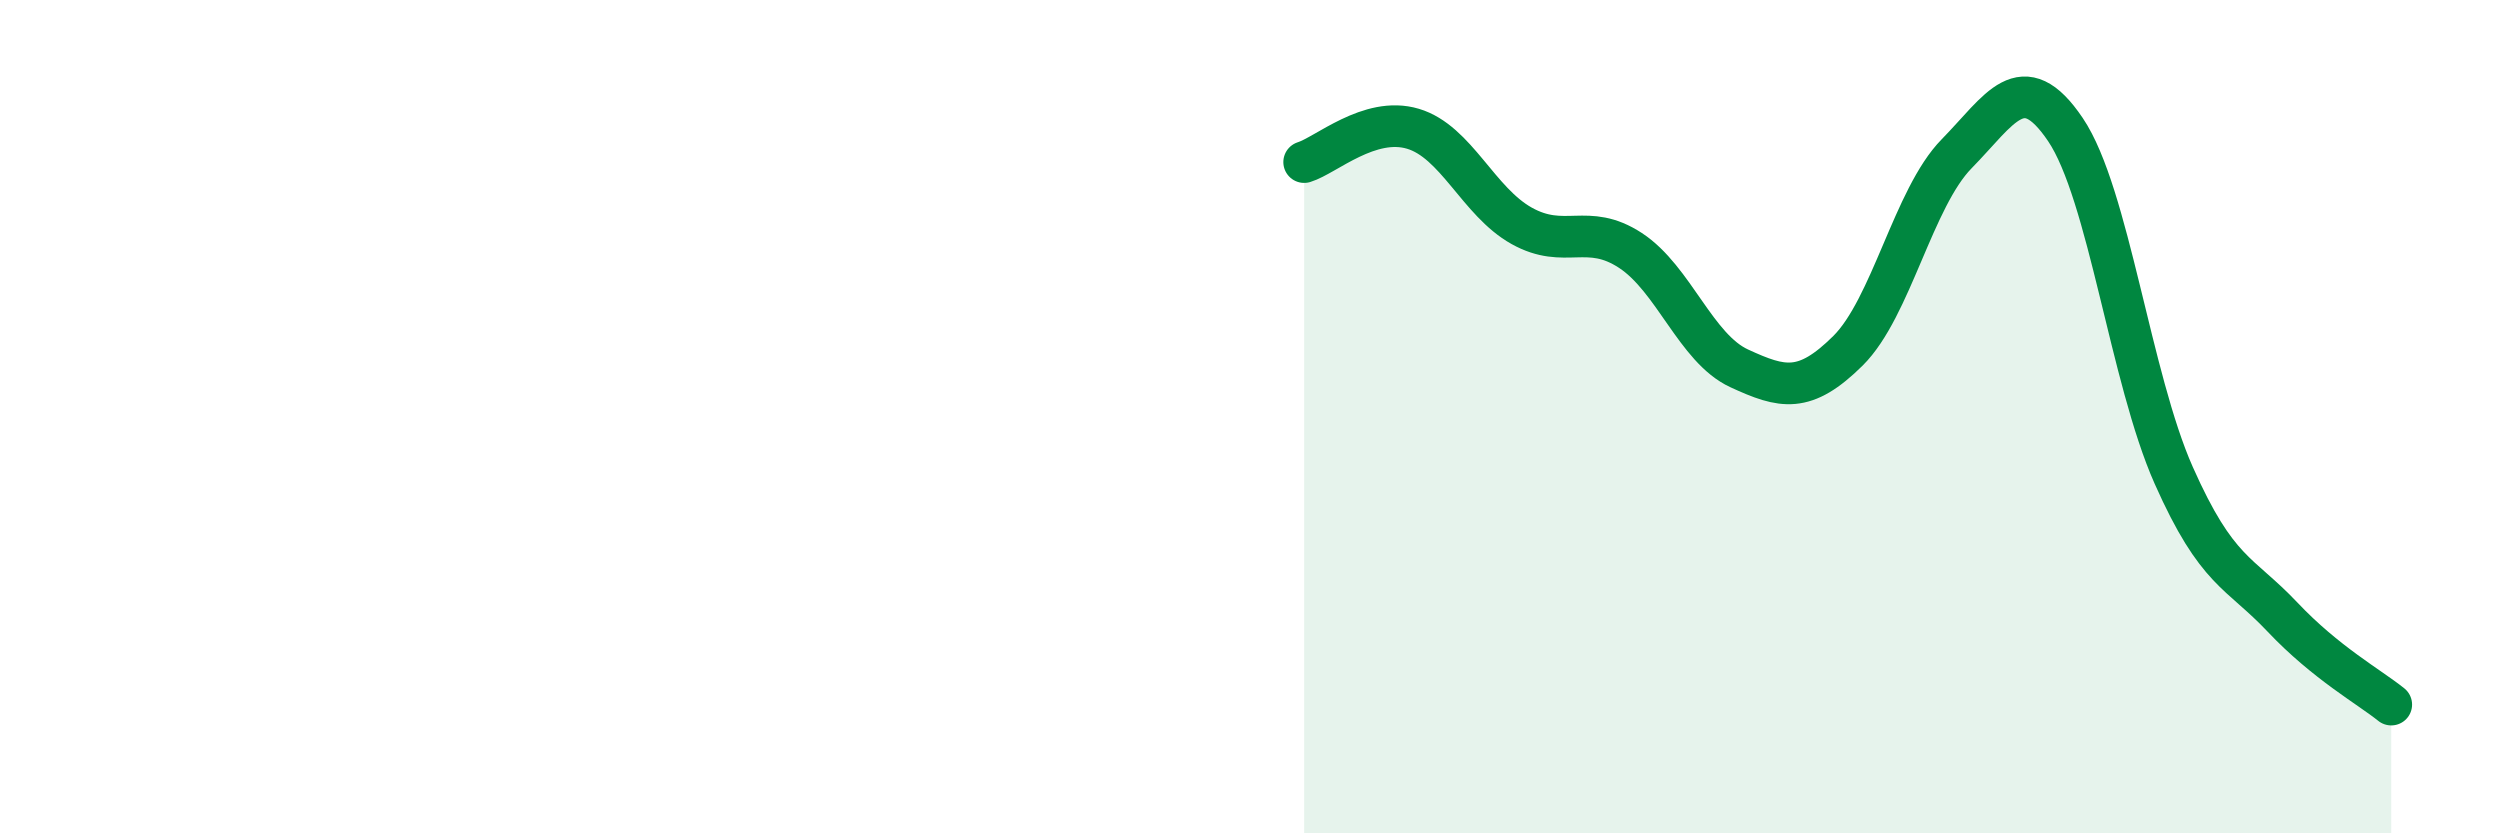 
    <svg width="60" height="20" viewBox="0 0 60 20" xmlns="http://www.w3.org/2000/svg">
      <path
        d="M 31.3,3.89 C 31.82,3.73 32.87,2.78 33.91,3.09 C 34.95,3.4 35.48,4.84 36.52,5.42 C 37.56,6 38.09,5.33 39.13,6.01 C 40.17,6.69 40.7,8.36 41.74,8.84 C 42.78,9.32 43.31,9.45 44.35,8.42 C 45.39,7.39 45.92,4.75 46.96,3.69 C 48,2.63 48.53,1.57 49.57,3.11 C 50.61,4.65 51.13,9.07 52.17,11.41 C 53.21,13.75 53.74,13.71 54.78,14.81 C 55.82,15.91 56.87,16.49 57.39,16.91L57.39 20L31.3 20Z"
        fill="#008740"
        opacity="0.1"
        stroke-linecap="round"
        stroke-linejoin="round"
      />
      <path
        d="M 31.3,3.89 C 31.82,3.73 32.87,2.78 33.91,3.09 C 34.95,3.4 35.48,4.84 36.52,5.42 C 37.56,6 38.09,5.33 39.13,6.01 C 40.17,6.69 40.7,8.36 41.74,8.84 C 42.78,9.32 43.31,9.45 44.35,8.42 C 45.39,7.39 45.92,4.75 46.96,3.69 C 48,2.63 48.53,1.57 49.57,3.11 C 50.61,4.65 51.13,9.07 52.17,11.41 C 53.21,13.75 53.74,13.71 54.78,14.81 C 55.82,15.91 56.87,16.49 57.39,16.91"
        stroke="#008740"
        stroke-width="1"
        fill="none"
        stroke-linecap="round"
        stroke-linejoin="round"
      />
    </svg>
  